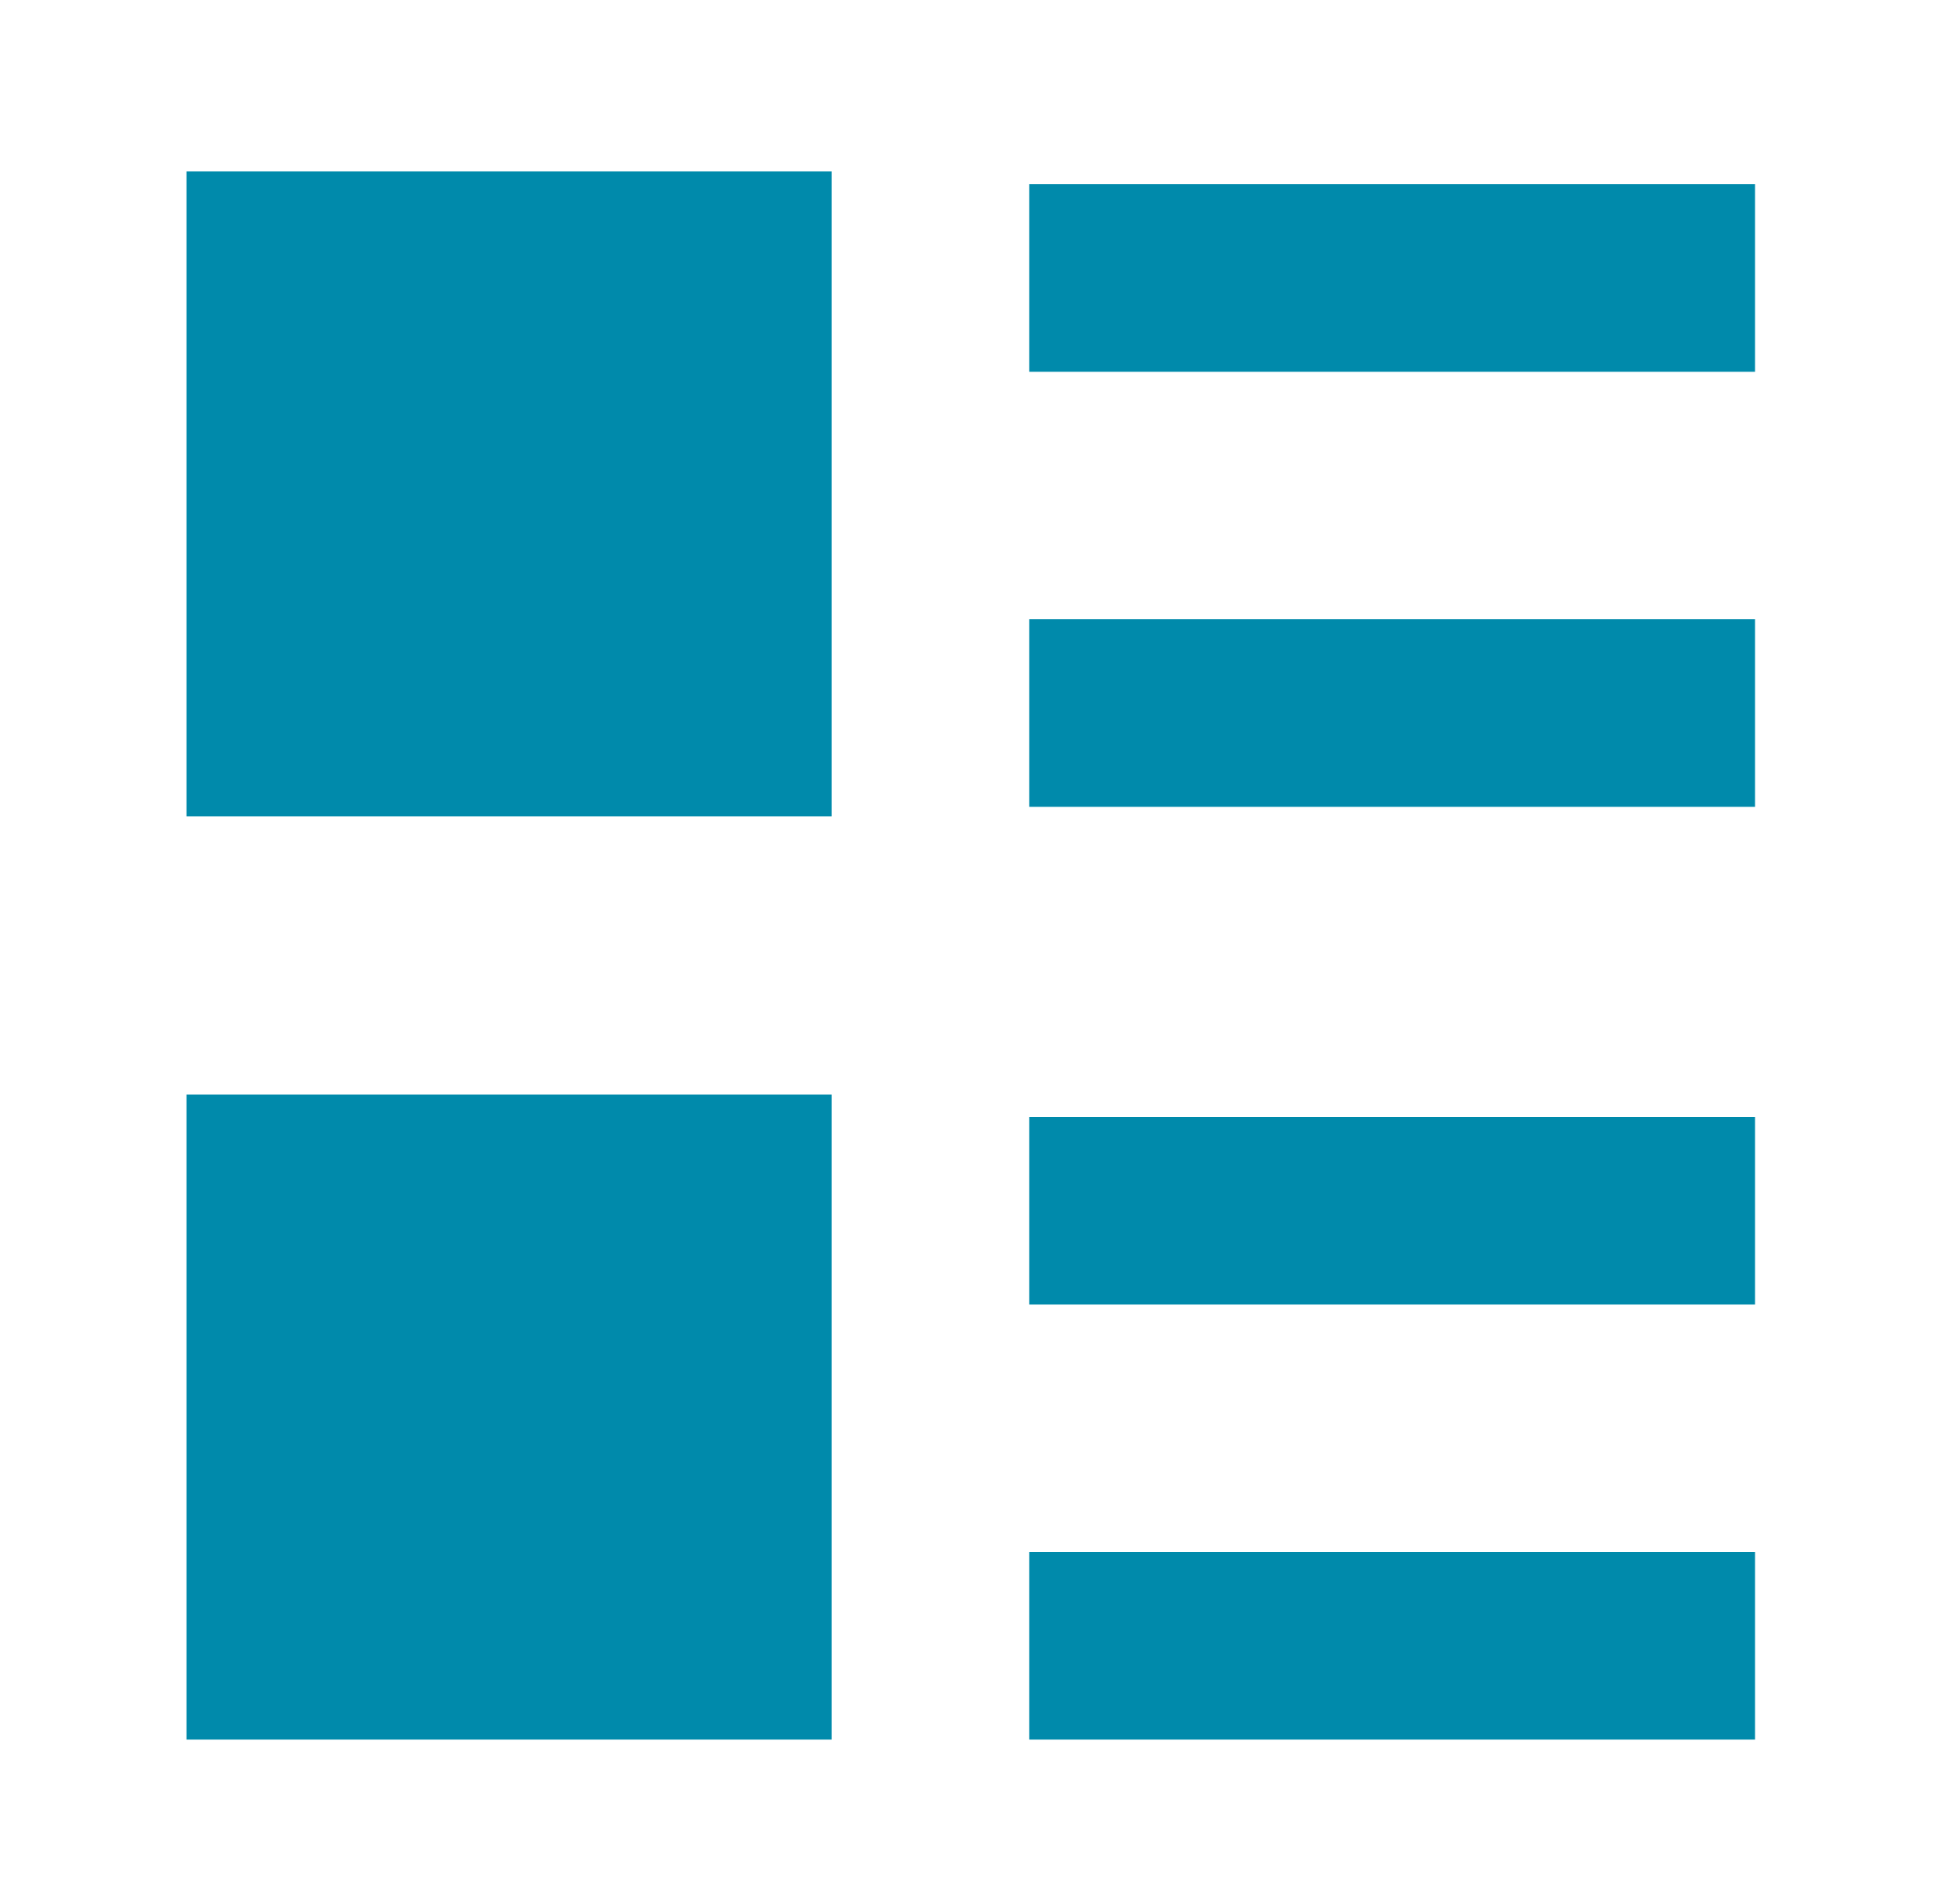 <svg id="圖層_1" data-name="圖層 1" xmlns="http://www.w3.org/2000/svg" width="35" height="34" viewBox="0 0 35 34">
  <defs>
    <style>
      .cls-1 {
        fill: #008aab;
      }
    </style>
  </defs>
  <g>
    <g>
      <rect class="cls-1" x="18.38" y="3.29" width="12.96" height="3.35"/>
      <rect class="cls-1" x="18.38" y="11.06" width="12.96" height="3.35"/>
      <rect class="cls-1" x="18.38" y="19.95" width="12.96" height="3.35"/>
      <rect class="cls-1" x="18.38" y="27.72" width="12.96" height="3.35"/>
    </g>
    <rect class="cls-1" x="3.33" y="3.06" width="11.52" height="11.52"/>
    <rect class="cls-1" x="3.33" y="19.55" width="11.52" height="11.52"/>
  </g>
</svg>
